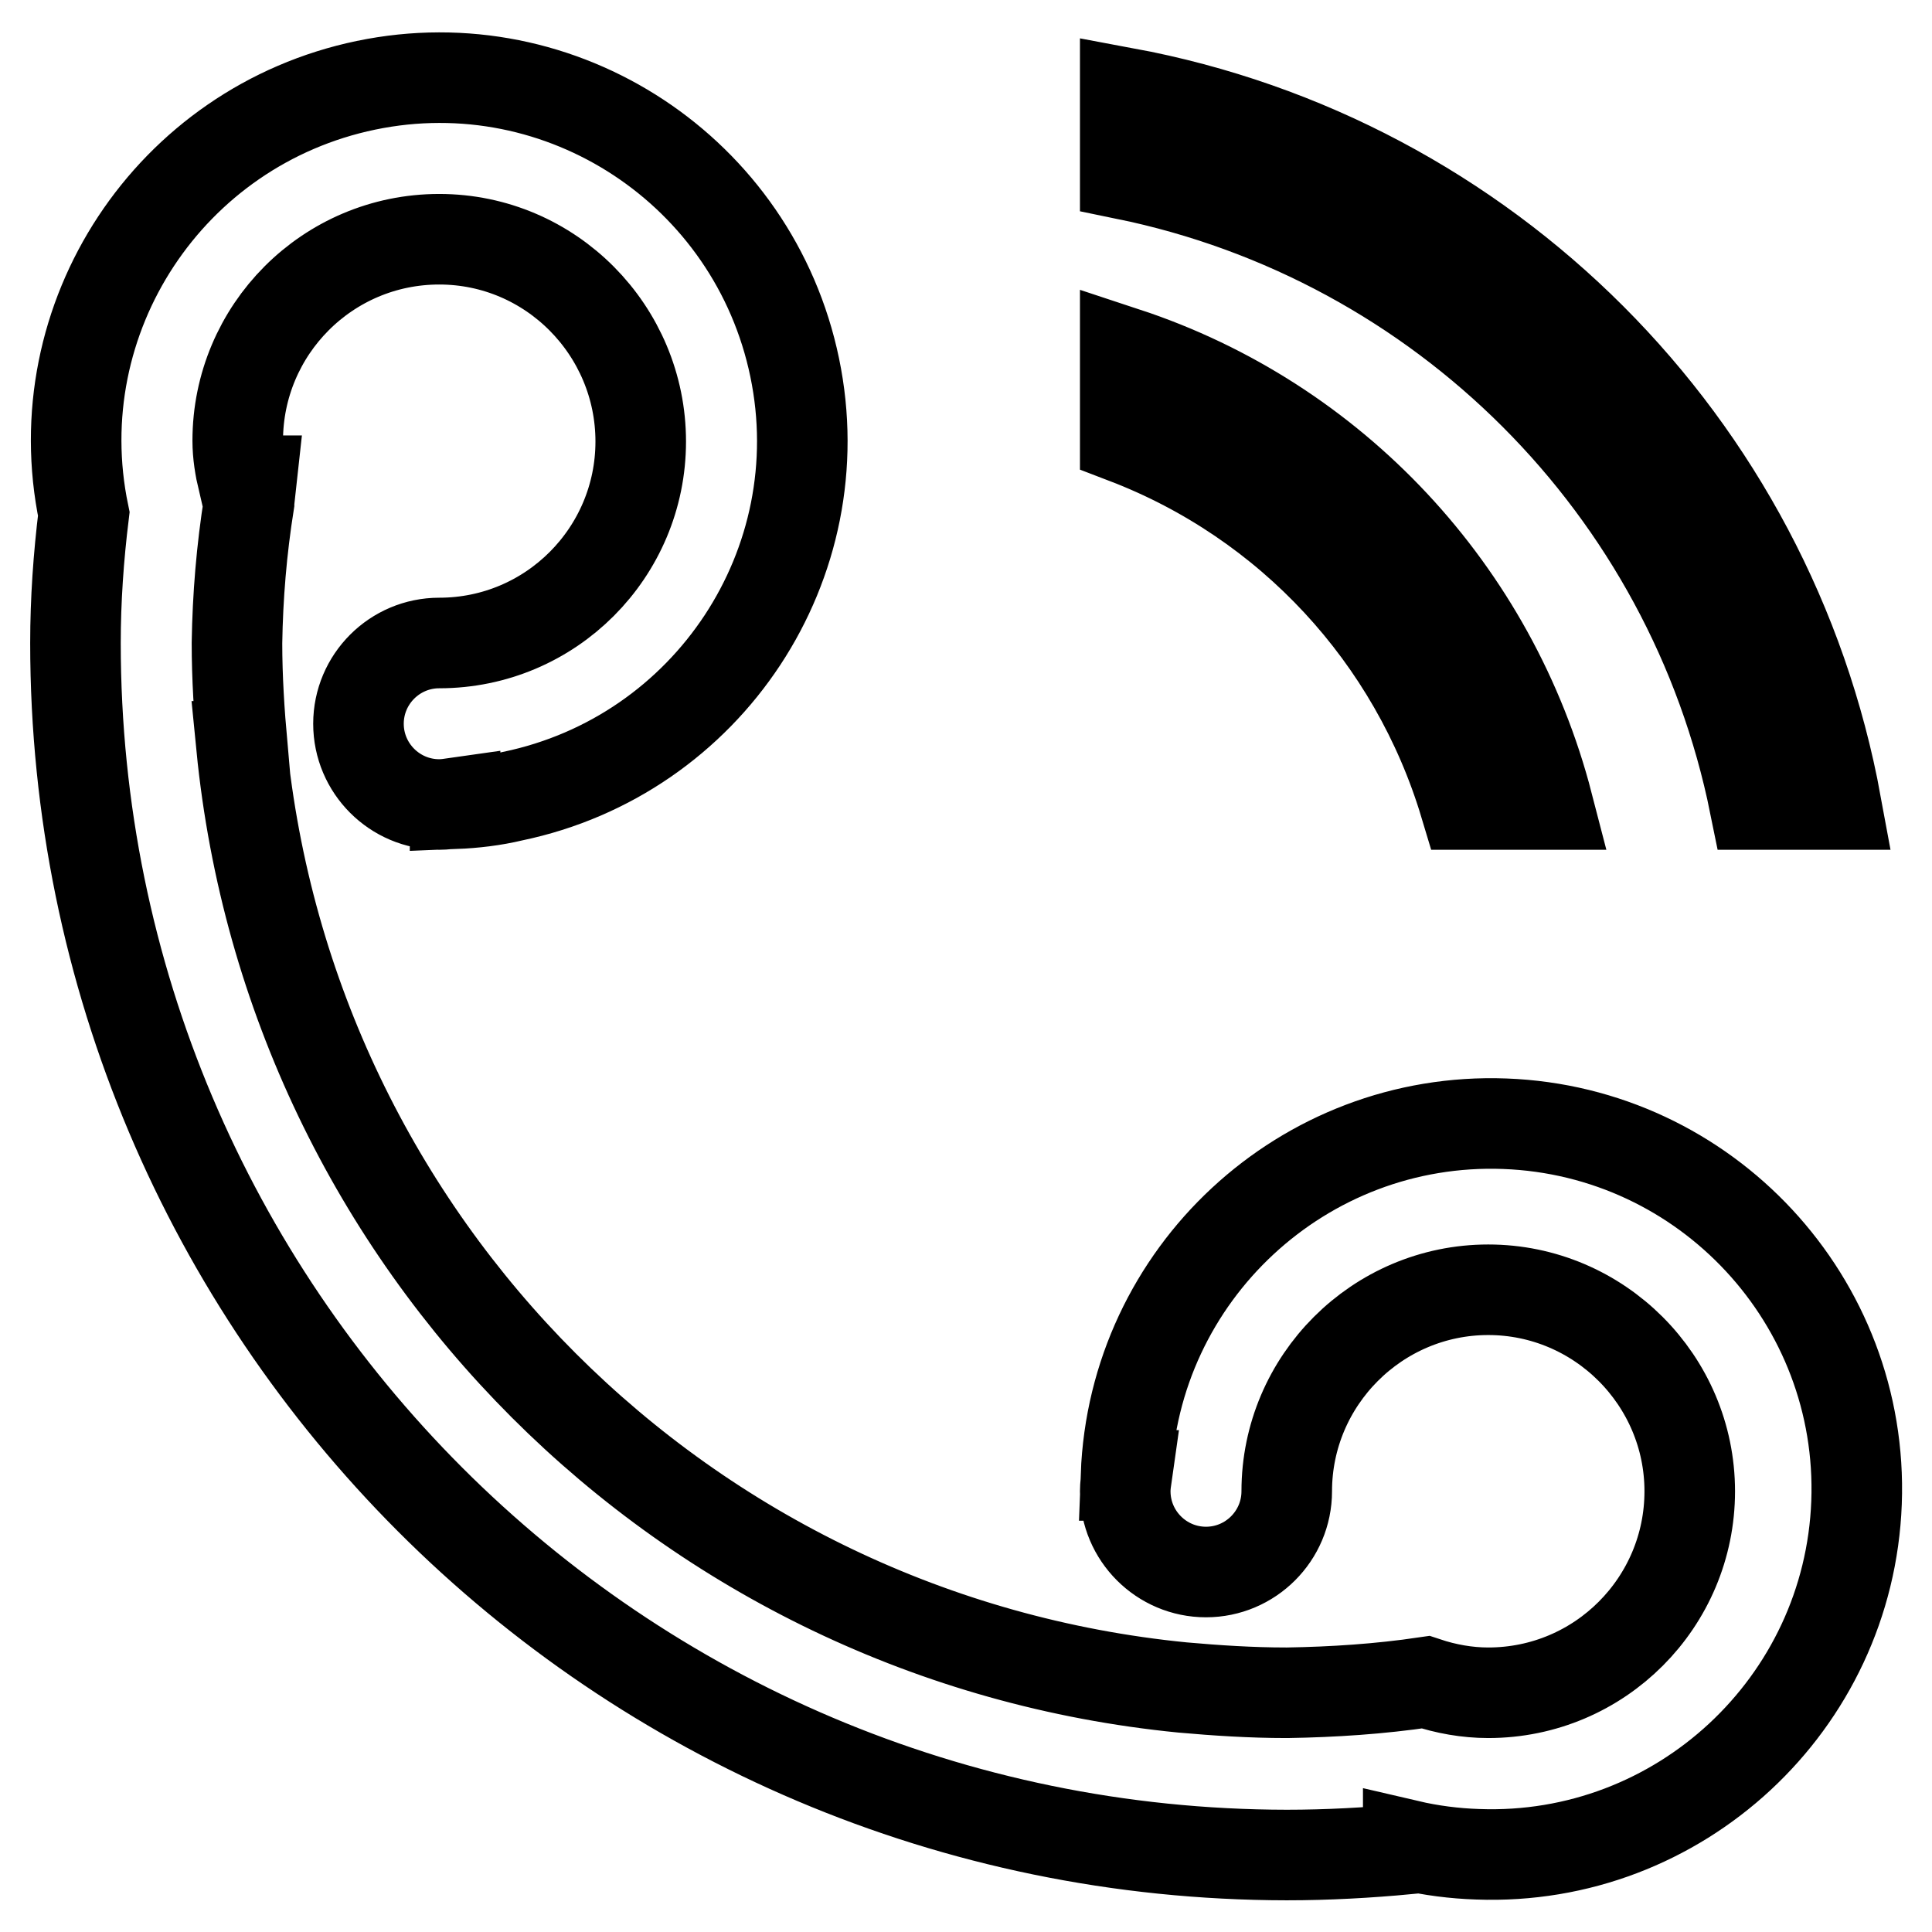 <?xml version="1.0" encoding="utf-8"?>
<!-- Svg Vector Icons : http://www.onlinewebfonts.com/icon -->
<!DOCTYPE svg PUBLIC "-//W3C//DTD SVG 1.1//EN" "http://www.w3.org/Graphics/SVG/1.1/DTD/svg11.dtd">
<svg version="1.1" xmlns="http://www.w3.org/2000/svg" xmlns:xlink="http://www.w3.org/1999/xlink" x="0px" y="0px" viewBox="0 0 256 256" enable-background="new 0 0 256 256" xml:space="preserve">
<g> <path stroke-width="12" fill-opacity="0" stroke="#000000"  d="M149.1,23.1V12.3c47.9,8.9,85.4,46.4,94.2,94.3h-10.8C224,64.6,191.1,31.7,149.1,23.1z M149.1,58.1V46.7 c27.6,9.1,48.7,31.7,56,59.9h-11C187.4,84.3,170.8,66.4,149.1,58.1L149.1,58.1z M60.3,106.5c0,0,0-0.1,0-0.1 c-0.7,0.1-1.4,0.2-2.1,0.2c-5.9,0-10.7-4.8-10.7-10.7c0-5.9,4.8-10.7,10.7-10.7c14.8,0,26.7-12,26.7-26.7S73,31.7,58.2,31.7 s-26.7,12-26.7,26.7c0,1.8,0.3,3.6,0.7,5.3h1.1c-0.1,0.9-0.2,1.9-0.3,2.8c0,0,0,0.1,0,0.1C32,72.9,31.5,79,31.4,85.2 c0,4.6,0.3,9.2,0.7,13.7l-0.1,0c6.5,66,58.7,118.2,124.7,124.7c4.5,0.4,9.1,0.7,13.7,0.7h0.2c6.1-0.1,12.2-0.5,18.3-1.4 c2.7,0.9,5.5,1.4,8.3,1.4c14.8,0,26.7-12,26.7-26.7s-12-26.7-26.7-26.7s-26.7,12-26.7,26.7l0,0c0,5.9-4.8,10.7-10.7,10.7 c-5.9,0-10.7-4.8-10.7-10.7c0-0.7,0.1-1.4,0.2-2.1c0,0-0.1,0-0.1,0c1-26.7,23.5-47.6,50.2-46.6c26.7,1,47.6,23.5,46.6,50.2 c-1,26.7-23.5,47.6-50.2,46.6c-3.1-0.1-6.2-0.5-9.2-1.2v0.5c-5.3,0.5-10.7,0.8-16.1,0.8C81.8,245.7,10,173.8,10,85.2 c0-5.7,0.4-11.4,1.1-17.1c-5.4-26,11.4-51.4,37.4-56.8c26-5.4,51.4,11.4,56.8,37.4c5.4,26-11.4,51.4-37.4,56.8 C65.4,106.1,62.8,106.4,60.3,106.5L60.3,106.5z"/></g>
</svg>